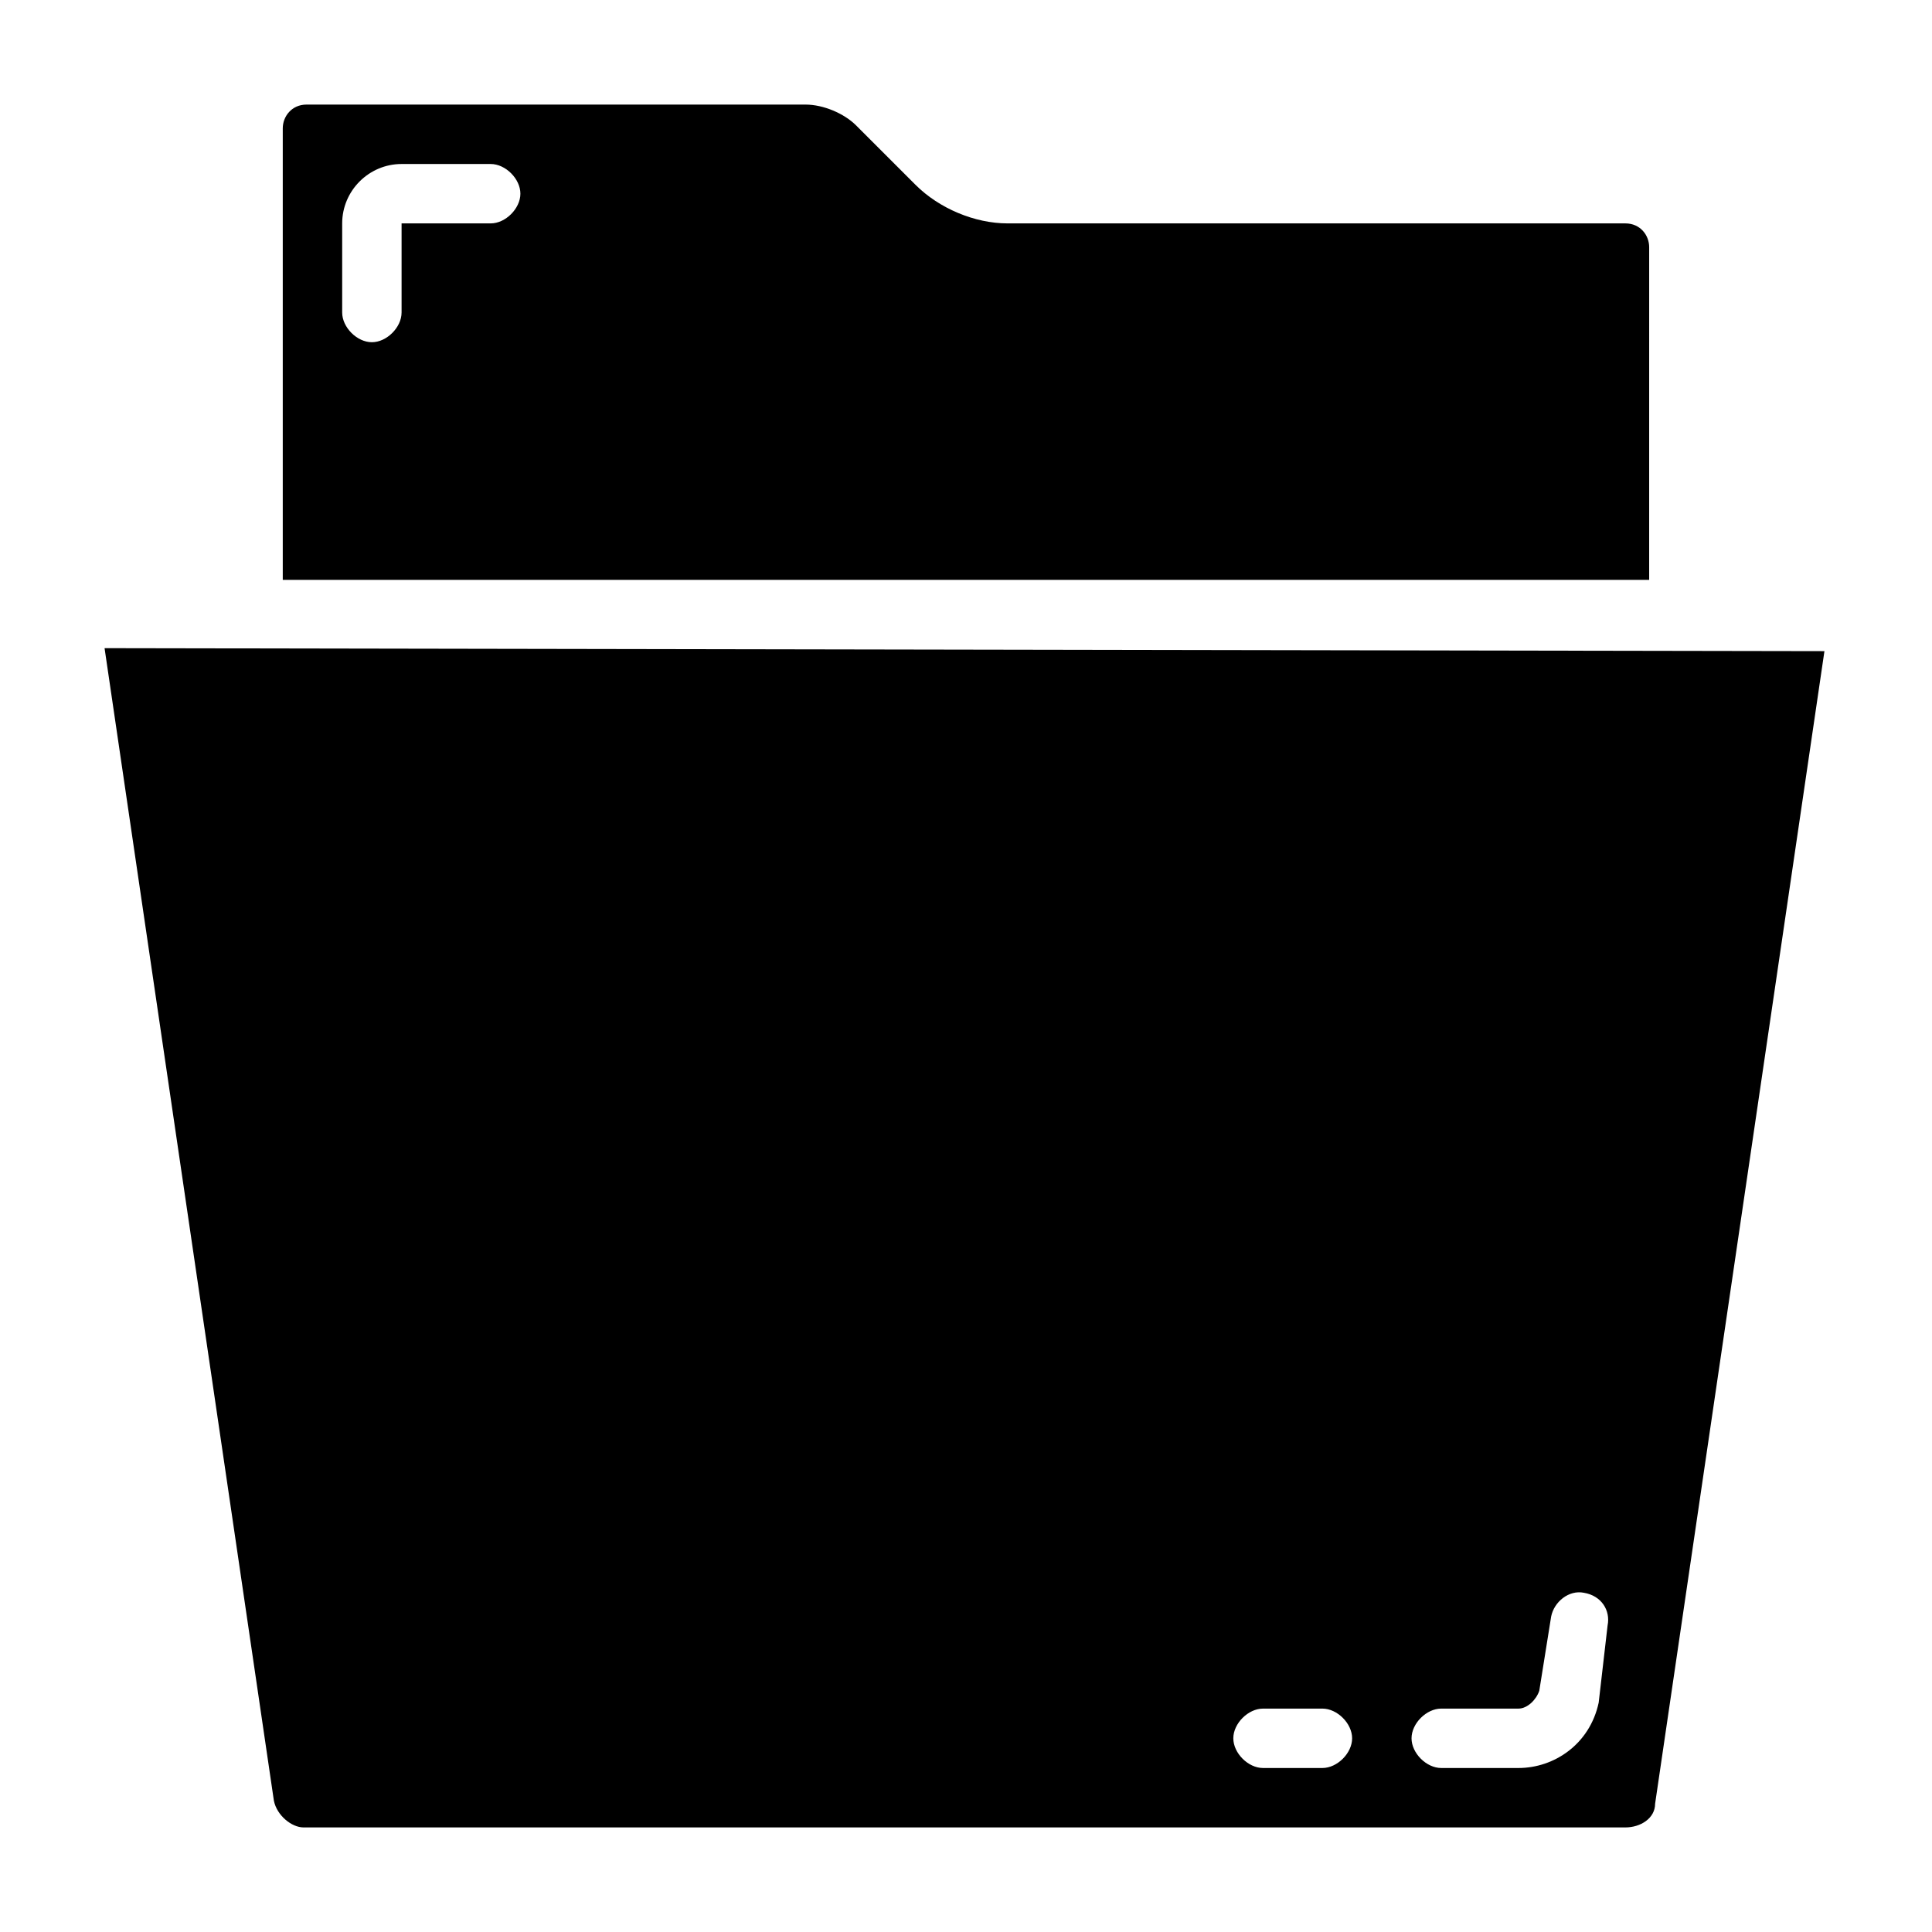 <?xml version="1.0" encoding="UTF-8"?>
<!-- Uploaded to: ICON Repo, www.iconrepo.com, Generator: ICON Repo Mixer Tools -->
<svg fill="#000000" width="800px" height="800px" version="1.1" viewBox="144 144 512 512" xmlns="http://www.w3.org/2000/svg">
 <g>
  <path d="m171.71 315.77 44.871 305.43c0.789 3.938 4.723 7.086 7.871 7.086h350.3c3.938 0 7.871-2.363 7.871-6.297l44.871-305.43m-133.04 295.98h-15.742c-3.938 0-7.871-3.938-7.871-7.871 0-3.938 3.938-7.871 7.871-7.871h15.742c3.938 0 7.871 3.938 7.871 7.871 0.004 3.934-3.934 7.871-7.871 7.871zm73.211-17.316c-2.359 11.02-11.809 17.316-21.254 17.316h-20.469c-3.938 0-7.871-3.938-7.871-7.871 0-3.938 3.938-7.871 7.871-7.871h20.469c2.363 0 4.723-2.363 5.512-4.723l3.148-19.68c0.789-3.938 4.723-7.086 8.66-6.297 4.723 0.789 7.086 4.723 6.297 8.66z"/>
  <path d="m581.05 209.5c0-3.148-2.359-6.297-6.297-6.297h-163.74c-8.66 0-18.105-3.938-24.402-10.234l-15.742-15.742c-3.152-3.152-8.664-5.512-13.387-5.512h-132.25c-3.934 0-6.297 3.148-6.297 6.297v119.66h362.11zm-307.01-6.297h-23.617v23.617c0 3.938-3.938 7.871-7.871 7.871-3.938 0-7.871-3.938-7.871-7.871v-23.617c0-8.66 7.086-15.742 15.742-15.742h23.617c3.938 0 7.871 3.938 7.871 7.871s-3.938 7.871-7.871 7.871z"/>
 </g>
</svg>